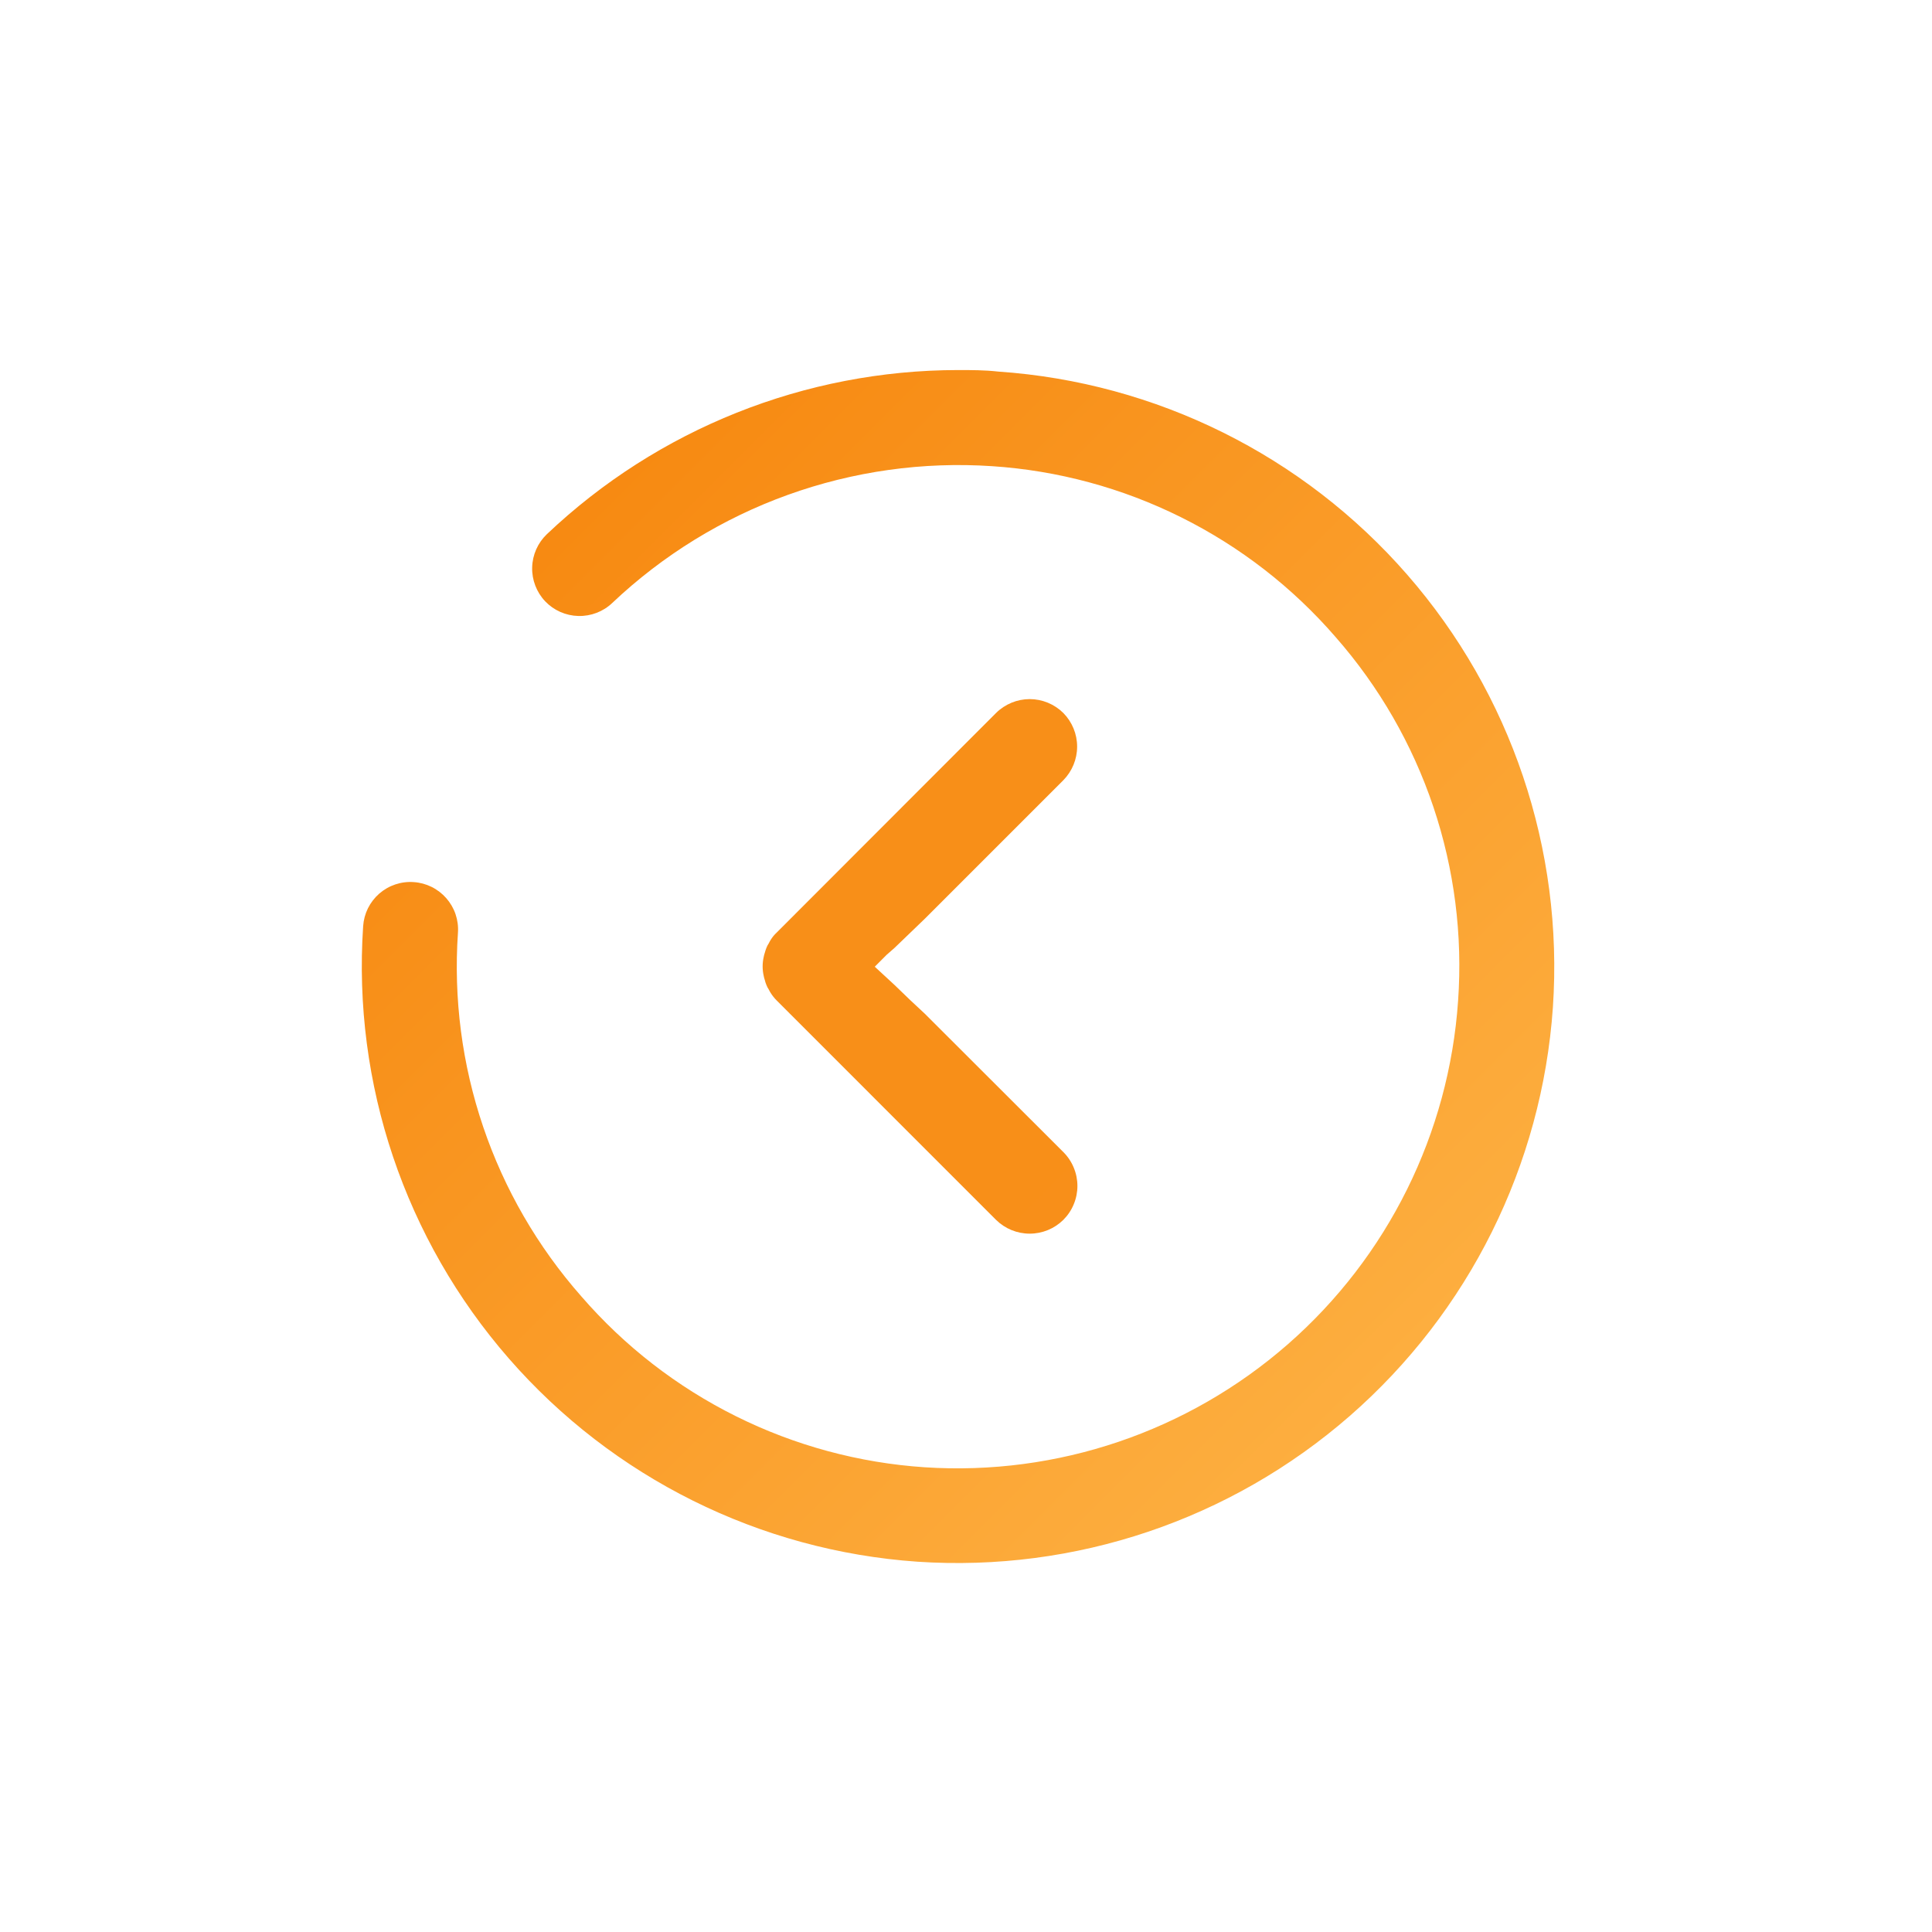 <svg width="54" height="54" viewBox="0 0 54 54" fill="none" xmlns="http://www.w3.org/2000/svg">
<g filter="url(#filter0_d_14032_1804)">
<path d="M43.404 28.154C43.099 32.563 41.057 36.671 37.727 39.576C34.397 42.481 30.05 43.946 25.64 43.65C21.233 43.343 17.127 41.301 14.223 37.971C11.319 34.641 9.854 30.295 10.15 25.887C10.162 25.713 10.207 25.543 10.284 25.387C10.362 25.231 10.469 25.092 10.6 24.977C10.732 24.863 10.884 24.775 11.049 24.72C11.214 24.665 11.389 24.642 11.563 24.655C11.737 24.666 11.907 24.712 12.063 24.789C12.219 24.866 12.359 24.974 12.474 25.105C12.589 25.236 12.677 25.388 12.733 25.553C12.789 25.719 12.812 25.893 12.8 26.067C12.674 27.905 12.913 29.75 13.505 31.495C14.096 33.239 15.028 34.849 16.246 36.231C17.451 37.624 18.92 38.763 20.568 39.583C22.216 40.404 24.011 40.889 25.848 41.011C29.552 41.253 33.201 40.016 35.995 37.573C38.789 35.129 40.5 31.677 40.754 27.974C40.884 26.138 40.649 24.294 40.062 22.549C39.475 20.805 38.548 19.194 37.334 17.81C36.129 16.417 34.66 15.278 33.012 14.458C31.364 13.637 29.57 13.152 27.733 13.03C25.794 12.9 23.85 13.173 22.022 13.831C20.195 14.489 18.523 15.518 17.112 16.854C16.857 17.096 16.516 17.226 16.165 17.217C15.813 17.208 15.48 17.061 15.237 16.806C14.996 16.551 14.865 16.21 14.874 15.859C14.883 15.507 15.031 15.174 15.285 14.931C18.388 11.989 22.501 10.347 26.777 10.343C27.149 10.343 27.526 10.343 27.903 10.386C32.314 10.688 36.425 12.729 39.331 16.061C42.238 19.393 43.703 23.743 43.404 28.154Z" fill="url(#paint0_linear_14032_1804)"/>
<path d="M29.72 34.096C29.47 34.343 29.132 34.481 28.78 34.481C28.428 34.481 28.091 34.343 27.84 34.096L21.707 27.962C21.645 27.899 21.589 27.83 21.542 27.755C21.522 27.724 21.505 27.692 21.489 27.66C21.461 27.618 21.438 27.574 21.42 27.527C21.402 27.484 21.388 27.439 21.377 27.394C21.364 27.356 21.353 27.317 21.346 27.277C21.306 27.102 21.306 26.921 21.346 26.746C21.353 26.706 21.364 26.667 21.377 26.629C21.389 26.584 21.403 26.54 21.42 26.497C21.438 26.45 21.461 26.405 21.489 26.364C21.505 26.331 21.522 26.299 21.542 26.268C21.588 26.194 21.643 26.126 21.707 26.067L27.84 19.928C28.091 19.68 28.428 19.541 28.78 19.54C29.132 19.541 29.47 19.68 29.72 19.928C29.967 20.178 30.106 20.516 30.106 20.868C30.106 21.219 29.967 21.557 29.72 21.808L25.849 25.679L24.999 26.497L24.783 26.686L24.45 27.02L24.999 27.527L25.45 27.962L25.849 28.334L29.72 32.2C29.845 32.324 29.944 32.472 30.011 32.635C30.079 32.797 30.114 32.972 30.114 33.148C30.114 33.324 30.079 33.498 30.011 33.661C29.944 33.824 29.845 33.971 29.72 34.096Z" fill="url(#paint1_linear_14032_1804)"/>
</g>
<defs>
<filter id="filter0_d_14032_1804" x="-3.279" y="-3.039" width="60.118" height="60.118" filterUnits="userSpaceOnUse" color-interpolation-filters="sRGB">
<feFlood flood-opacity="0" result="BackgroundImageFix"/>
<feColorMatrix in="SourceAlpha" type="matrix" values="0 0 0 0 0 0 0 0 0 0 0 0 0 0 0 0 0 0 127 0" result="hardAlpha"/>
<feOffset/>
<feGaussianBlur stdDeviation="5.029"/>
<feComposite in2="hardAlpha" operator="out"/>
<feColorMatrix type="matrix" values="0 0 0 0 0 0 0 0 0 0 0 0 0 0 0 0 0 0 0.2 0"/>
<feBlend mode="normal" in2="BackgroundImageFix" result="effect1_dropShadow_14032_1804"/>
<feBlend mode="normal" in="SourceGraphic" in2="effect1_dropShadow_14032_1804" result="shape"/>
</filter>
<linearGradient id="paint0_linear_14032_1804" x1="6.035" y1="6.275" x2="48.252" y2="48.493" gradientUnits="userSpaceOnUse">
<stop stop-color="#F57C00"/>
<stop offset="1" stop-color="#FFBD52"/>
</linearGradient>
<linearGradient id="paint1_linear_14032_1804" x1="-1457.93" y1="814.277" x2="-273.818" y2="1997.25" gradientUnits="userSpaceOnUse">
<stop stop-color="#F57C00"/>
<stop offset="1" stop-color="#FFBD52"/>
</linearGradient>
</defs>
</svg>
